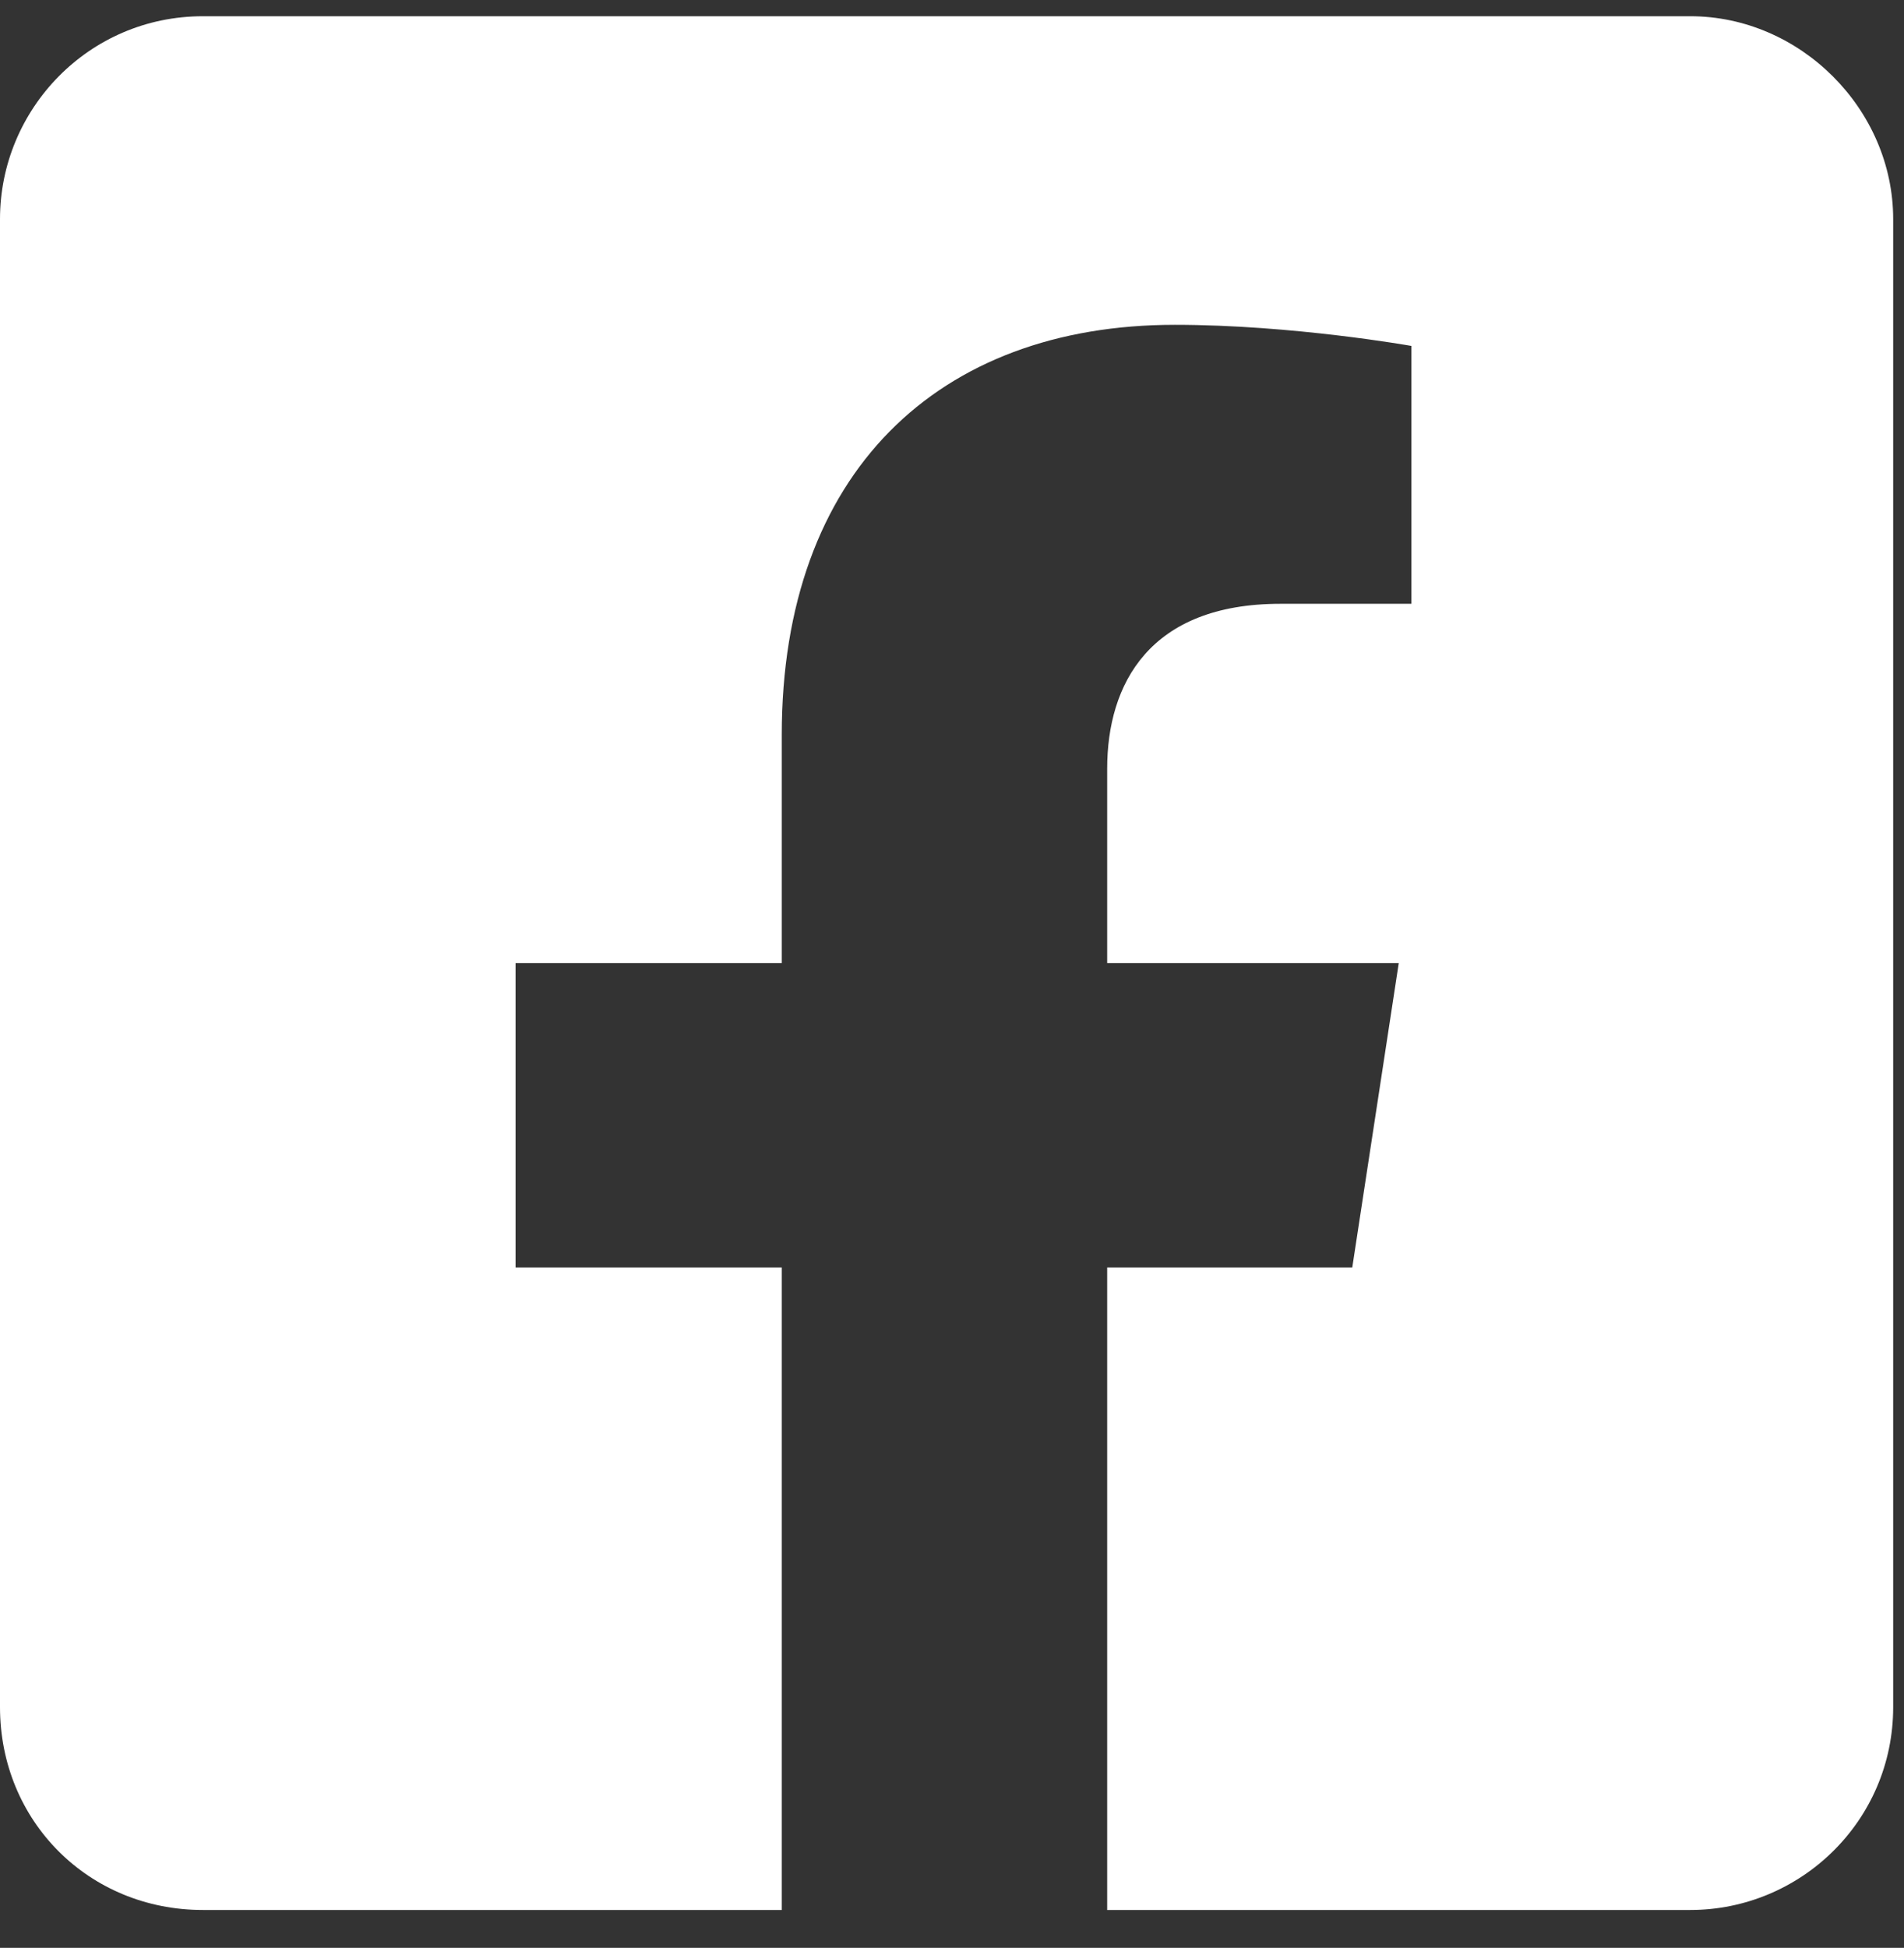 <?xml version="1.0" encoding="UTF-8"?> <svg xmlns="http://www.w3.org/2000/svg" width="44" height="45" viewBox="0 0 44 45" fill="none"><rect x="0" y="0" width="44" height="45" fill="#333333" stroke="none"/> <path d="M39.062 0.375H4.688C2.051 0.375 0 2.523 0 5.062V39.438C0 42.074 2.051 44.125 4.688 44.125H18.066V29.281H11.914V22.25H18.066V16.977C18.066 10.922 21.68 7.504 27.148 7.504C29.883 7.504 32.617 7.992 32.617 7.992V13.949H29.59C26.562 13.949 25.586 15.805 25.586 17.758V22.25H32.324L31.25 29.281H25.586V44.125H39.062C41.602 44.125 43.75 42.074 43.75 39.438V5.062C43.75 2.523 41.602 0.375 39.062 0.375Z" fill="white"></path> </svg> 